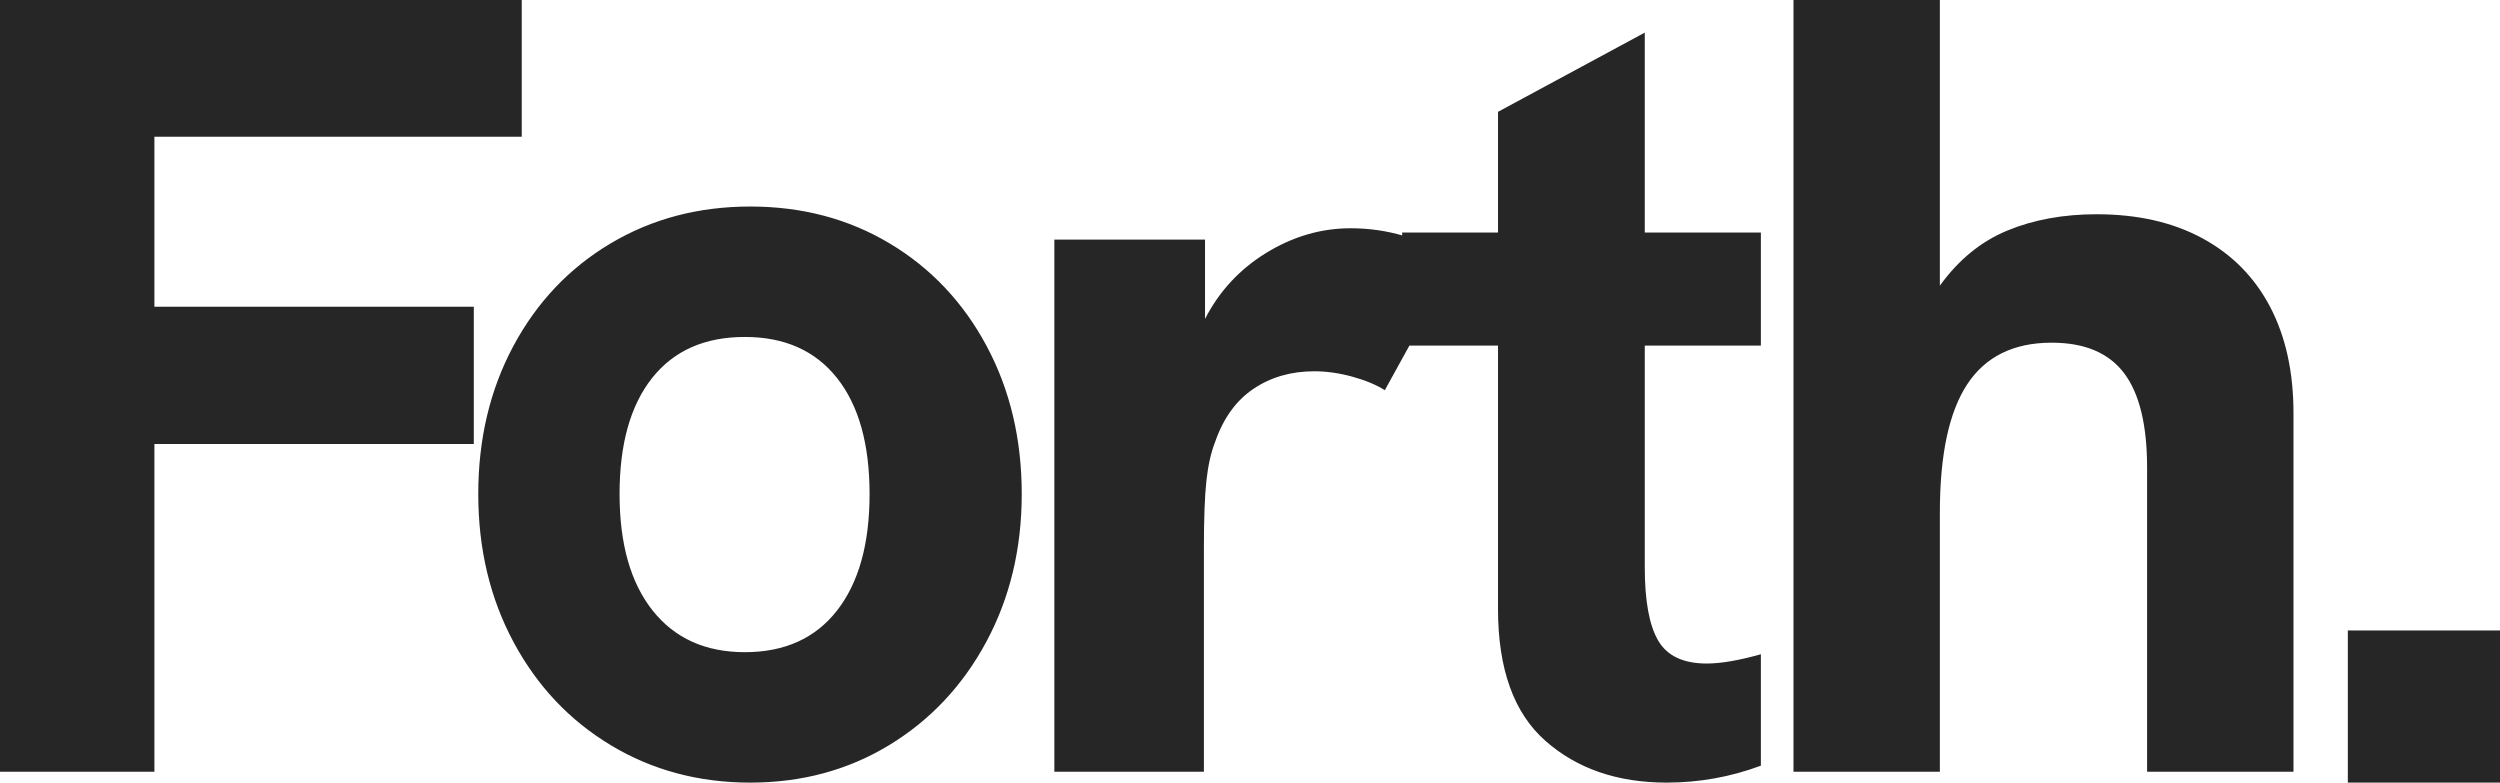 <?xml version="1.0" encoding="UTF-8"?>
<svg xmlns="http://www.w3.org/2000/svg" xmlns:xlink="http://www.w3.org/1999/xlink" viewBox="0 0 230 72" version="1.1">
    <title>Forth</title>
    <g id="Forth." stroke="none" stroke-width="1" fill="none" fill-rule="evenodd">
        <path d="M14.205,71 L14.205,40.848 L43.59,40.848 L43.59,28.217 L14.205,28.217 L14.205,12.58 L48,12.58 L48,0 L0,0 L0,71 L14.205,71 Z M69.025,72 C73.763,72 78.026,70.849 81.813,68.546 C85.6,66.243 88.578,63.072 90.747,59.034 C92.916,54.995 94,50.467 94,45.448 C94,40.396 92.924,35.859 90.772,31.838 C88.62,27.816 85.65,24.671 81.863,22.403 C78.076,20.134 73.796,19 69.025,19 C64.254,19 59.966,20.134 56.162,22.403 C52.358,24.671 49.38,27.816 47.228,31.838 C45.076,35.859 44,40.396 44,45.448 C44,50.501 45.084,55.047 47.253,59.085 C49.422,63.124 52.408,66.286 56.212,68.571 C60.016,70.857 64.287,72 69.025,72 Z M68.525,60 C64.897,60 62.07,58.723 60.042,56.168 C58.014,53.613 57,50.04 57,45.448 C57,40.857 57.997,37.301 59.992,34.78 C61.987,32.26 64.832,31 68.525,31 C72.185,31 75.013,32.26 77.008,34.78 C79.003,37.301 80,40.857 80,45.448 C80,50.04 79.003,53.613 77.008,56.168 C75.013,58.723 72.185,60 68.525,60 Z M110.759,71 L110.759,50.394 C110.759,47.68 110.836,45.619 110.991,44.213 C111.146,42.806 111.412,41.622 111.79,40.662 C112.545,38.478 113.722,36.847 115.32,35.772 C116.917,34.696 118.781,34.158 120.911,34.158 C122.045,34.158 123.213,34.323 124.415,34.654 C125.617,34.985 126.614,35.399 127.404,35.896 L127.404,35.896 L134,23.929 C132.317,22.903 130.693,22.159 129.13,21.695 C127.567,21.232 125.944,21 124.26,21 C121.546,21 118.961,21.753 116.505,23.259 C114.049,24.765 112.168,26.793 110.862,29.342 L110.862,29.342 L110.862,22.043 L97,22.043 L97,71 L110.759,71 Z M153.334,72 C156.324,72 159.212,71.481 162,70.442 L162,70.442 L162,60.19 C159.985,60.76 158.322,61.044 157.012,61.044 C154.863,61.044 153.376,60.341 152.553,58.934 C151.731,57.527 151.319,55.282 151.319,52.2 L151.319,52.2 L151.319,31.796 L162,31.796 L162,21.393 L151.319,21.393 L151.319,3 L137.817,10.287 L137.817,21.393 L129,21.393 L129,31.796 L137.817,31.796 L137.817,56.019 C137.817,61.547 139.269,65.592 142.175,68.155 C145.08,70.718 148.8,72 153.334,72 Z M178.467,71 L178.467,47.164 C178.467,41.833 179.308,37.894 180.989,35.347 C182.67,32.801 185.26,31.527 188.757,31.527 C191.783,31.527 194.002,32.461 195.414,34.329 C196.827,36.196 197.533,39.099 197.533,43.038 L197.533,43.038 L197.533,71 L211,71 L211,37.996 C211,34.227 210.285,30.975 208.856,28.242 C207.427,25.509 205.351,23.404 202.627,21.926 C199.904,20.449 196.659,19.711 192.893,19.711 C189.833,19.711 187.092,20.212 184.671,21.213 C182.25,22.215 180.182,23.904 178.467,26.281 L178.467,26.281 L178.467,0 L165,0 L165,71 L178.467,71 Z M230,72 L230,58 L216,58 L216,72 L230,72 Z" fill="#262626" fill-rule="nonzero"/>
    </g>
</svg>
